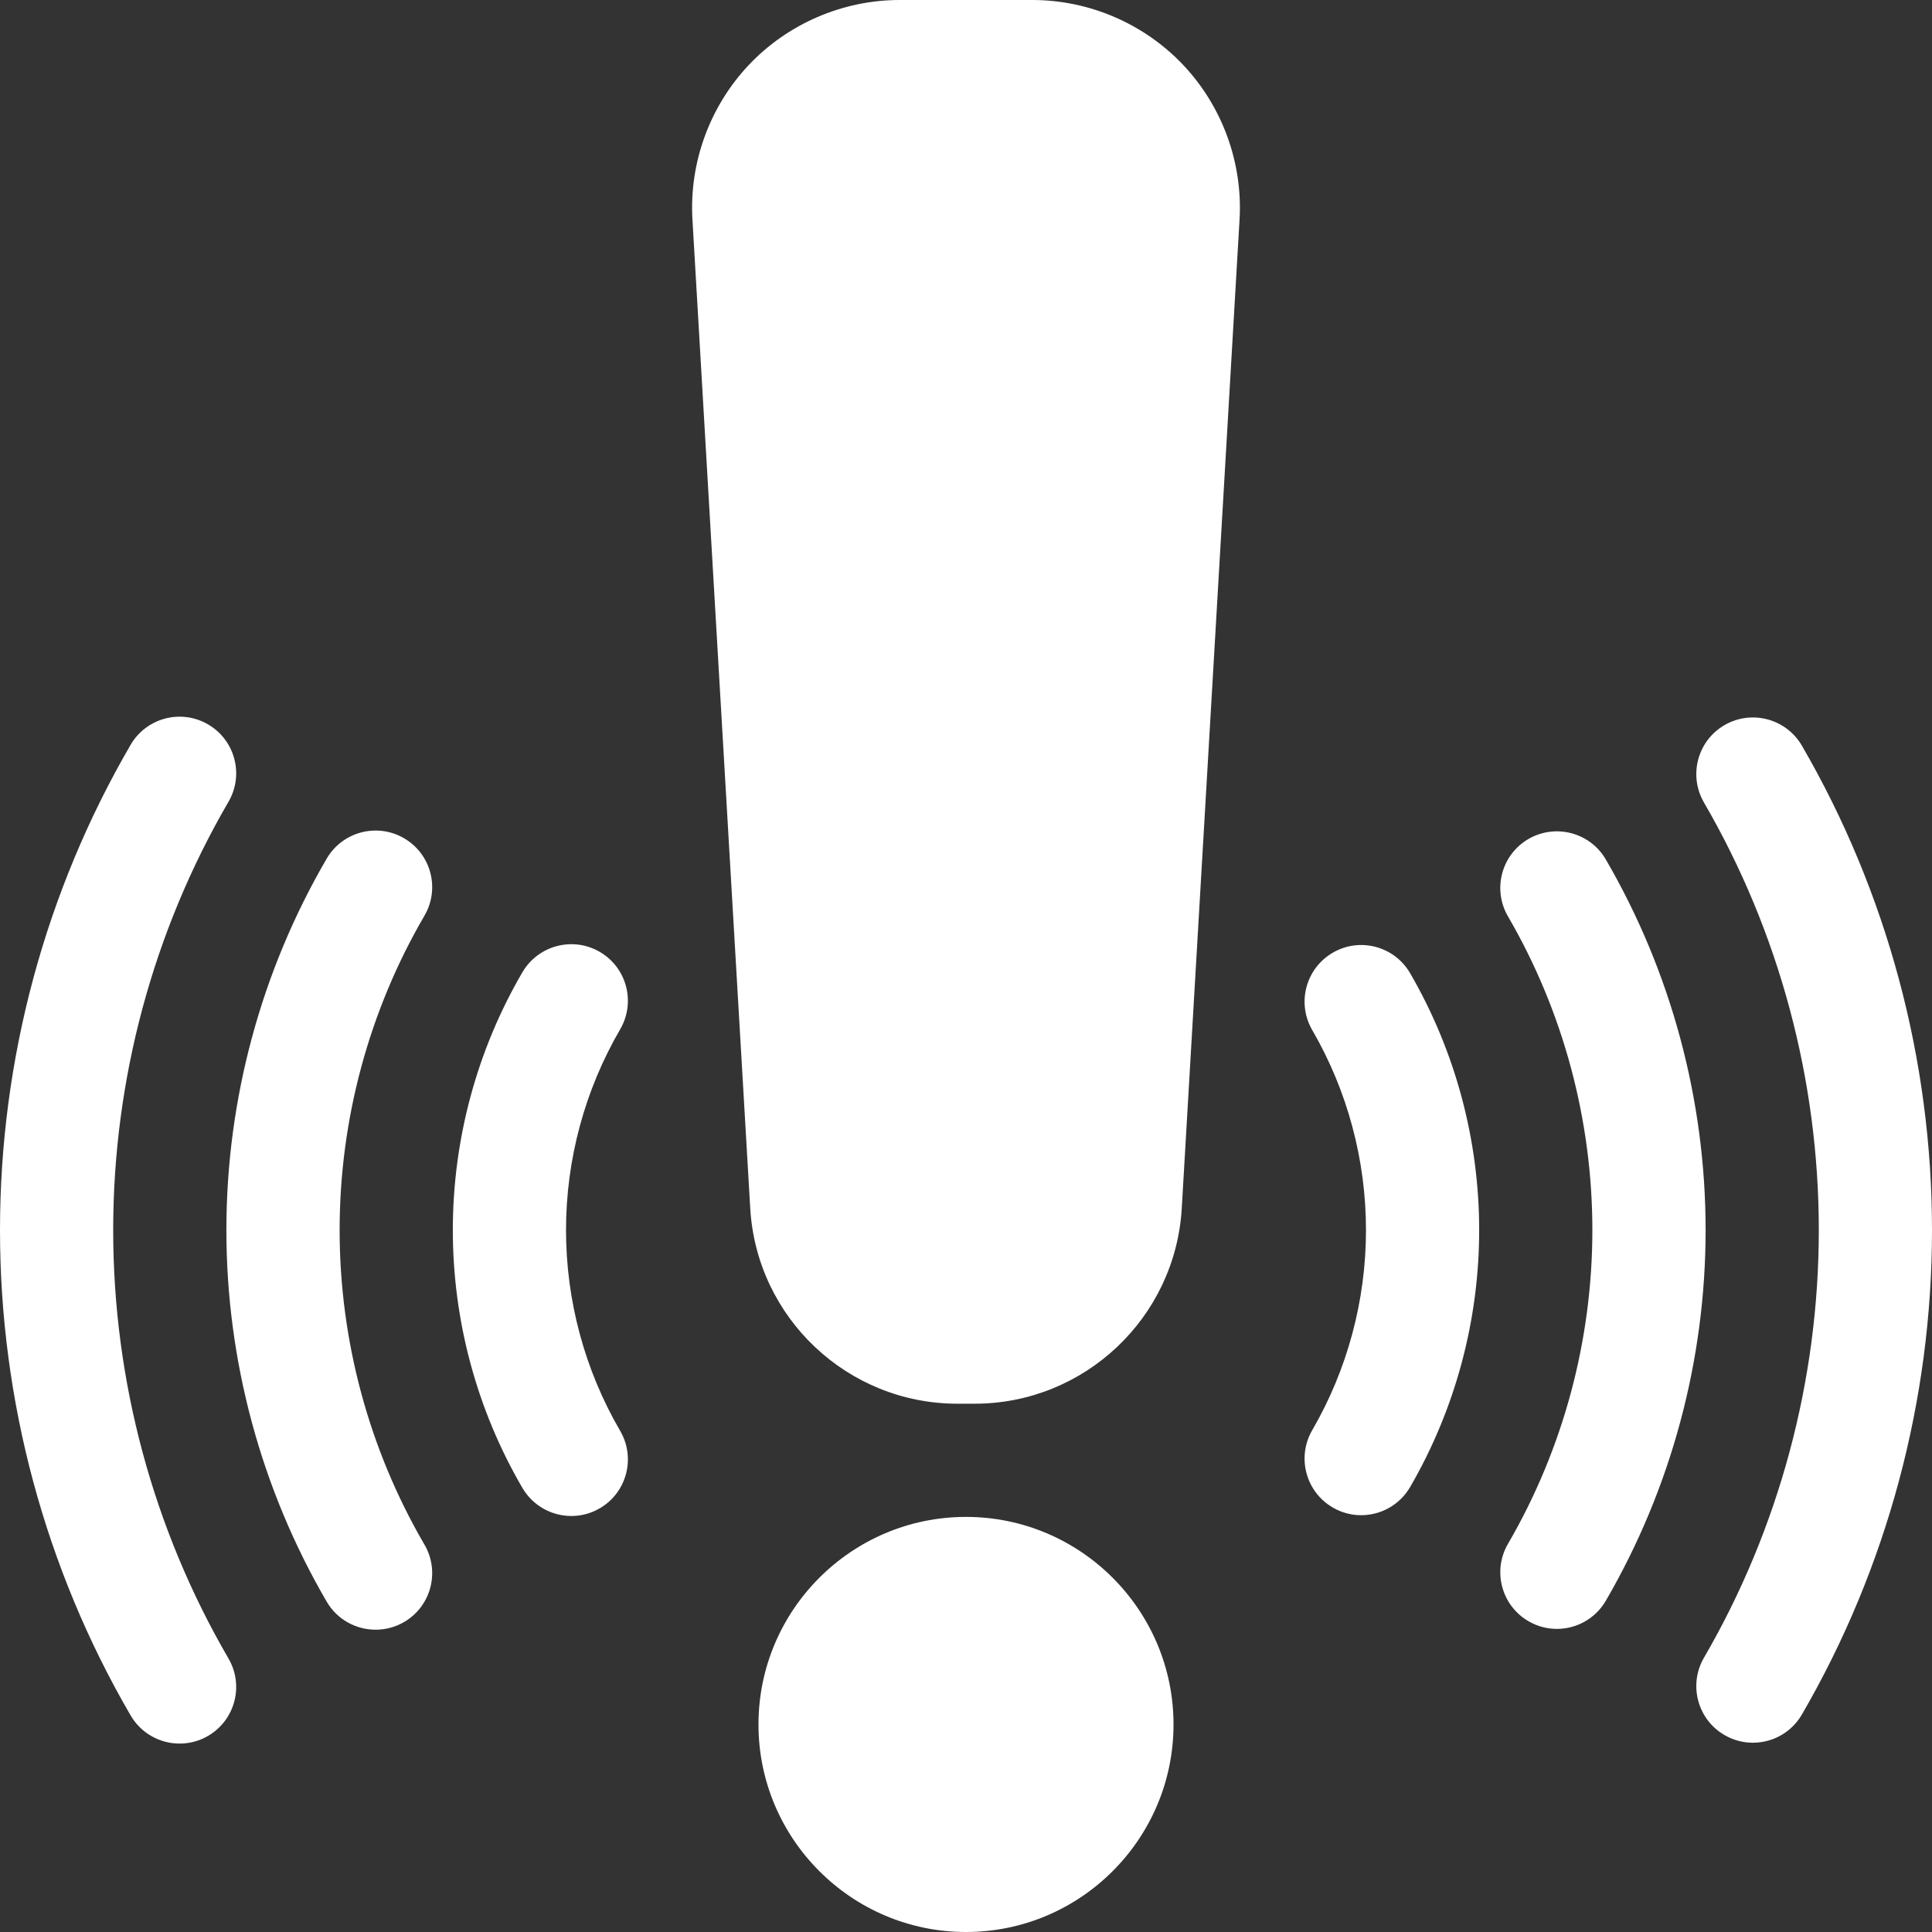 <svg width="34" height="34" viewBox="0 0 34 34" fill="none" xmlns="http://www.w3.org/2000/svg">
<rect x="0" y="0" width="34" height="34" fill="#333333" stroke="none"/>
<g clip-path="url(#clip0_8139_7079)">
<path d="M17.151 24.703H16.849C14.917 24.703 13.316 23.193 13.203 21.264L12.186 3.866C12.127 2.866 12.488 1.875 13.175 1.146C13.862 0.418 14.83 0 15.832 0H18.168C19.17 0 20.138 0.418 20.825 1.146C21.512 1.875 21.873 2.866 21.814 3.866L20.797 21.264C20.684 23.193 19.082 24.703 17.151 24.703Z" fill="white"/>
<path d="M17 34C14.986 34 13.348 32.361 13.348 30.348C13.348 28.334 14.986 26.695 17 26.695C19.014 26.695 20.652 28.334 20.652 30.348C20.652 32.361 19.014 34 17 34Z" fill="white"/>
<path d="M10.055 26.679C9.712 26.679 9.379 26.502 9.193 26.184C8.392 24.811 7.969 23.242 7.969 21.648C7.969 20.053 8.392 18.484 9.193 17.111C9.471 16.636 10.08 16.475 10.556 16.752C11.031 17.029 11.191 17.639 10.914 18.114C10.291 19.184 9.961 20.406 9.961 21.648C9.961 22.89 10.291 24.111 10.914 25.181C11.191 25.656 11.031 26.266 10.556 26.543C10.398 26.635 10.225 26.679 10.055 26.679Z" fill="white"/>
<path d="M6.61 28.68C6.268 28.68 5.934 28.504 5.749 28.186C4.595 26.206 3.984 23.946 3.984 21.648C3.984 19.351 4.595 17.09 5.749 15.111C6.026 14.636 6.636 14.475 7.111 14.752C7.587 15.029 7.747 15.639 7.47 16.114C6.493 17.79 5.977 19.703 5.977 21.648C5.977 23.593 6.493 25.507 7.47 27.183C7.747 27.658 7.587 28.268 7.111 28.545C6.953 28.637 6.781 28.68 6.61 28.68Z" fill="white"/>
<path d="M3.161 30.684C2.818 30.684 2.484 30.507 2.299 30.189C0.795 27.606 0 24.652 0 21.648C0 18.645 0.795 15.691 2.299 13.107C2.576 12.632 3.186 12.471 3.661 12.748C4.137 13.025 4.298 13.634 4.021 14.11C2.694 16.39 1.992 18.996 1.992 21.648C1.992 24.3 2.694 26.907 4.021 29.187C4.298 29.662 4.137 30.272 3.661 30.549C3.504 30.641 3.331 30.684 3.161 30.684Z" fill="white"/>
<path d="M23.954 26.665C23.784 26.665 23.612 26.622 23.455 26.53C22.979 26.254 22.817 25.644 23.093 25.169C23.712 24.102 24.039 22.885 24.039 21.648C24.039 20.411 23.712 19.194 23.093 18.127C22.817 17.651 22.979 17.042 23.455 16.766C23.93 16.489 24.54 16.651 24.816 17.127C25.611 18.497 26.031 20.06 26.031 21.648C26.031 23.236 25.611 24.799 24.816 26.169C24.631 26.487 24.297 26.665 23.954 26.665Z" fill="white"/>
<path d="M27.398 28.666C27.228 28.666 27.056 28.622 26.898 28.53C26.423 28.254 26.261 27.644 26.538 27.169C27.51 25.497 28.023 23.588 28.023 21.648C28.023 19.708 27.51 17.799 26.538 16.127C26.261 15.651 26.423 15.041 26.898 14.765C27.374 14.489 27.984 14.65 28.26 15.126C29.409 17.101 30.016 19.357 30.016 21.648C30.016 23.939 29.409 26.194 28.26 28.17C28.075 28.488 27.741 28.666 27.398 28.666Z" fill="white"/>
<path d="M30.848 30.669C30.678 30.669 30.506 30.626 30.348 30.534C29.872 30.258 29.711 29.648 29.987 29.173C31.309 26.897 32.008 24.294 32.008 21.648C32.008 19.001 31.309 16.399 29.987 14.123C29.711 13.647 29.872 13.037 30.348 12.761C30.824 12.485 31.433 12.646 31.71 13.122C33.208 15.702 34 18.65 34 21.648C34 24.645 33.208 27.594 31.71 30.173C31.525 30.492 31.191 30.669 30.848 30.669Z" fill="white"/>
</g>
<defs>
<clipPath id="clip0_8139_7079">
<rect width="34" height="34" fill="white"/>
</clipPath>
</defs>
</svg>
